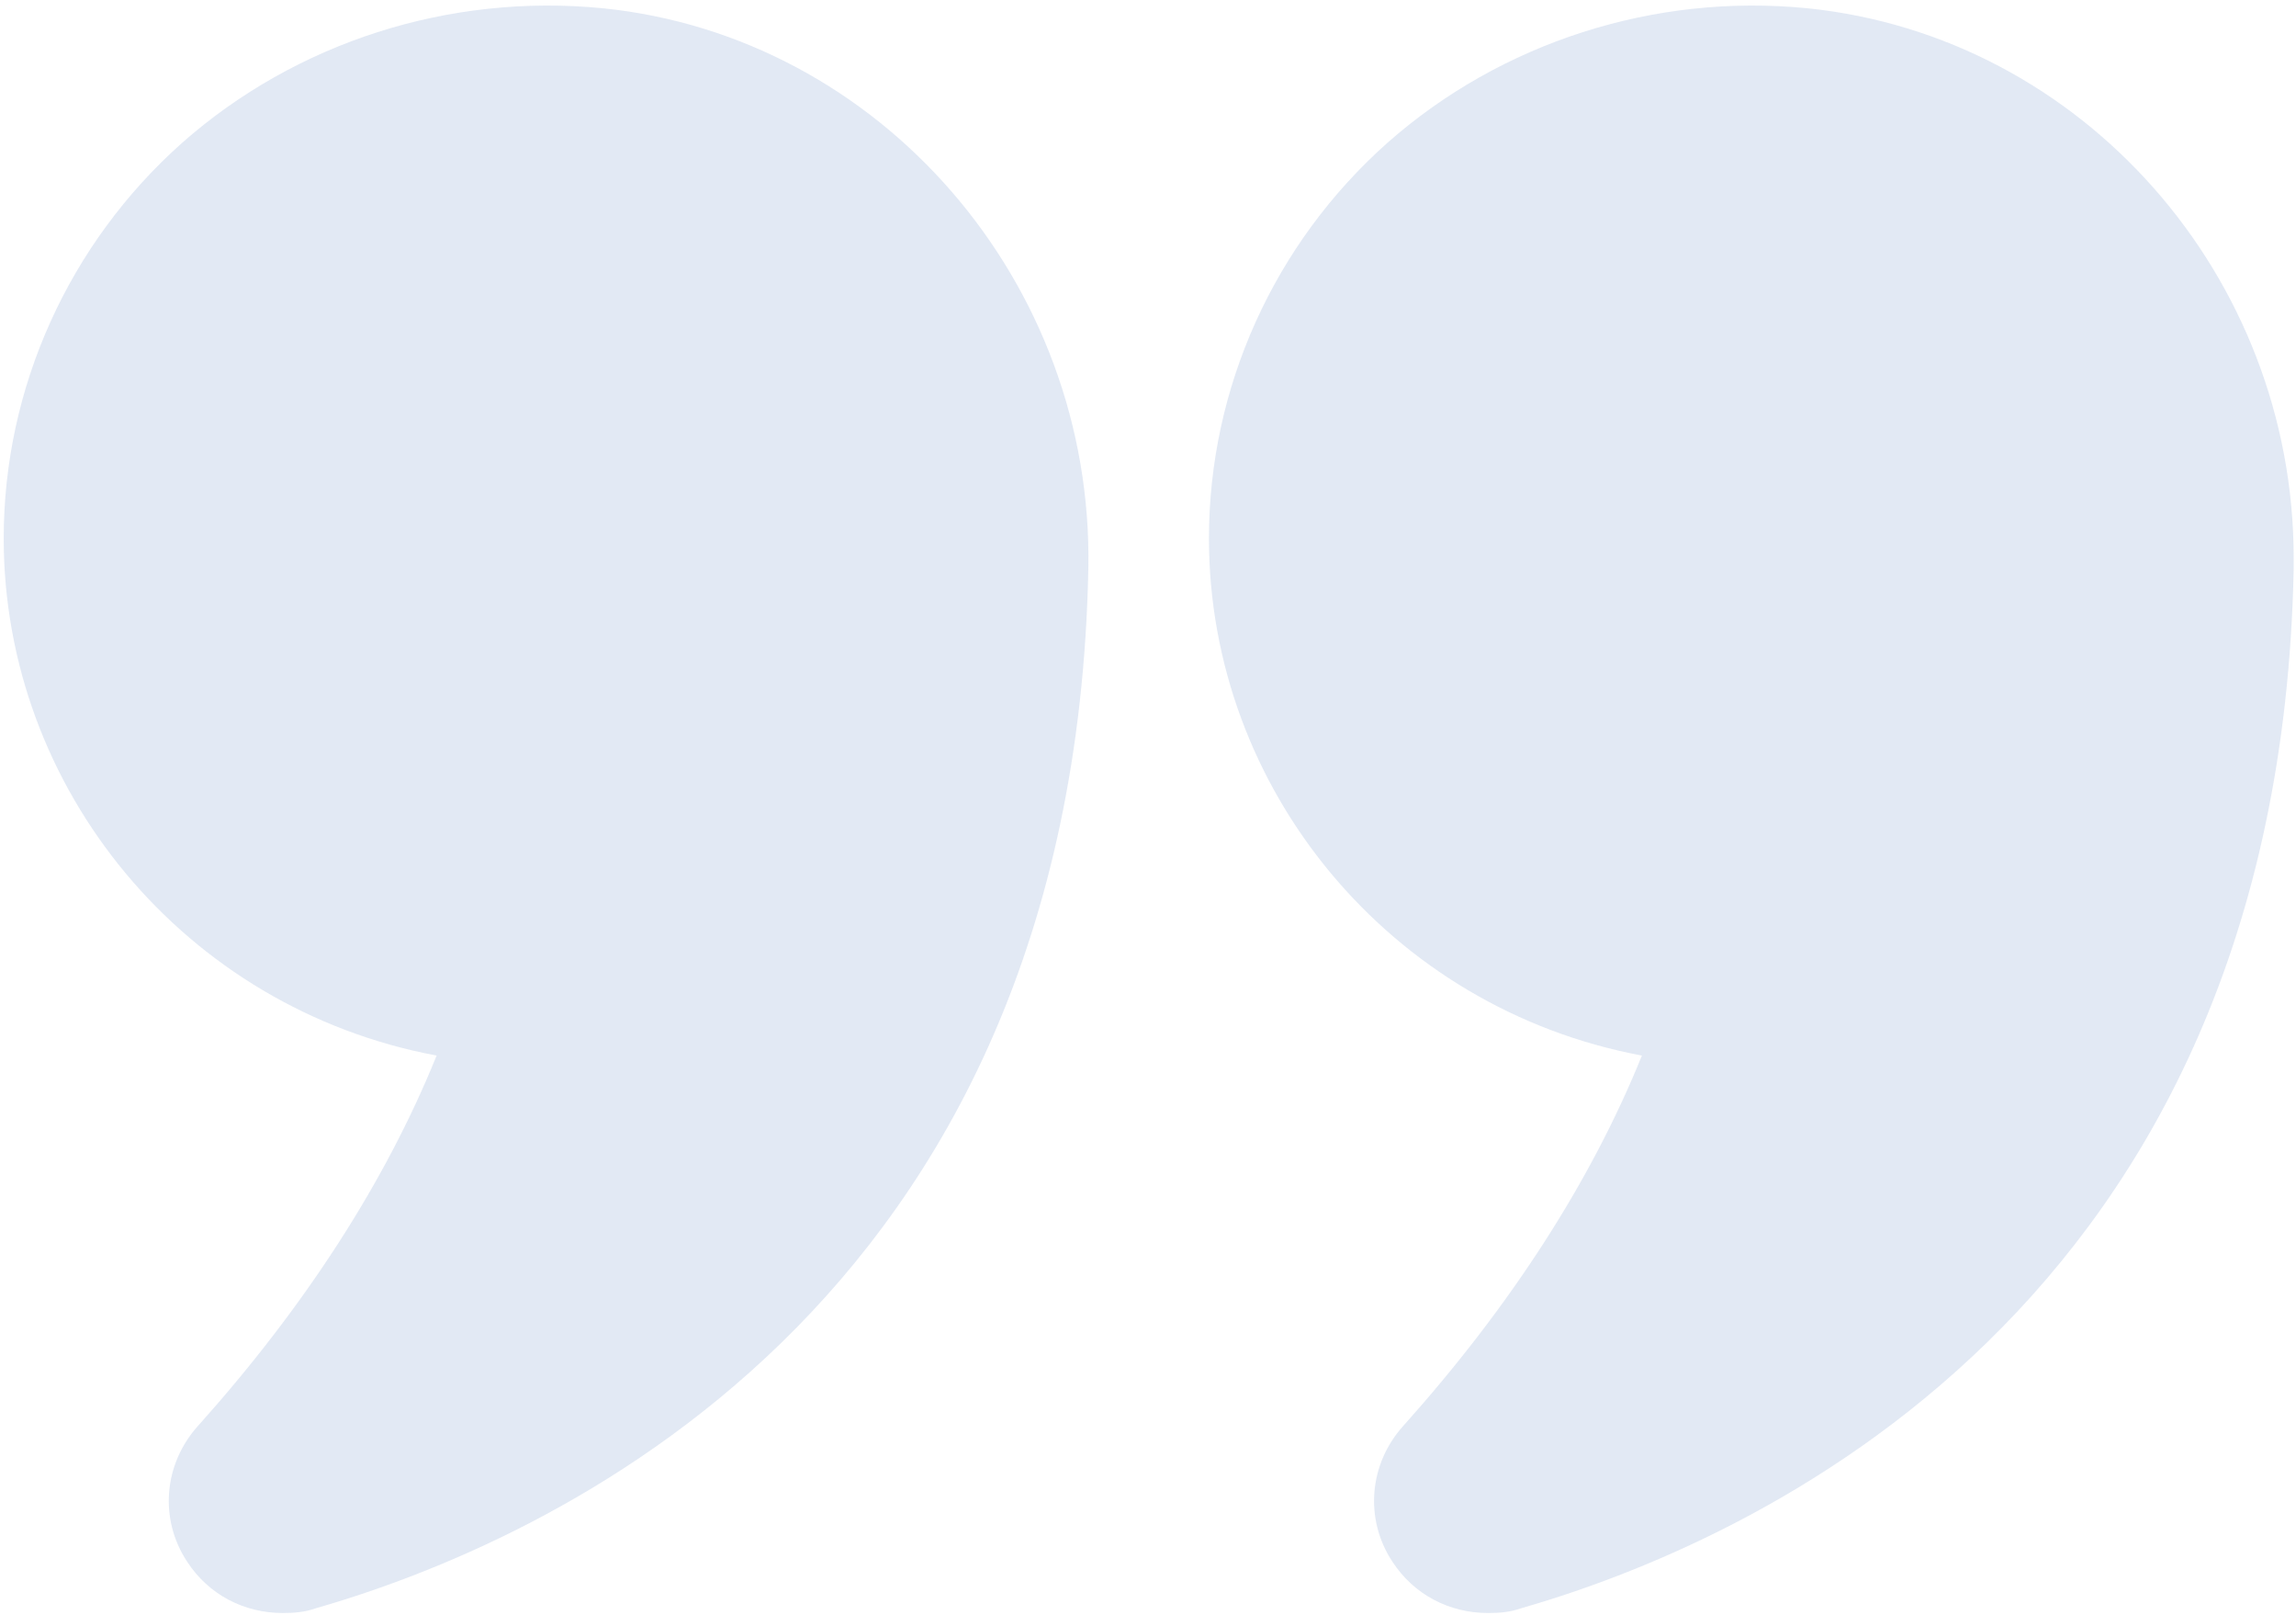 <svg width="310" height="218" viewBox="0 0 310 218" fill="none" xmlns="http://www.w3.org/2000/svg">
<path d="M58.952 142.48C52.063 159.496 41.208 176.309 26.699 192.506C22.107 197.632 21.48 205.012 25.238 210.753C28.161 215.263 32.962 217.724 38.181 217.724C39.642 217.724 41.103 217.622 42.565 217.109C73.252 208.293 144.96 177.026 146.944 76.769C147.674 38.122 118.866 4.908 81.394 1.115C60.622 -0.935 39.956 5.727 24.611 19.259C9.268 32.894 0.5 52.371 0.5 72.669C0.5 106.498 24.925 136.124 58.952 142.48Z" fill="#DFE7F3" fill-opacity="0.9"/>
<path d="M244.027 1.115C223.358 -0.935 202.689 5.727 187.345 19.259C171.999 32.894 163.23 52.371 163.23 72.669C163.23 106.498 187.657 136.124 221.688 142.48C214.798 159.497 203.942 176.309 189.432 192.506C184.839 197.632 184.212 205.012 187.971 210.753C190.893 215.263 195.696 217.724 200.915 217.724C202.376 217.724 203.838 217.622 205.299 217.109C235.989 208.293 307.704 177.026 309.687 76.769V75.334C309.687 37.302 281.19 4.908 244.027 1.115Z" fill="#DFE7F3" fill-opacity="0.9"/>
</svg>

